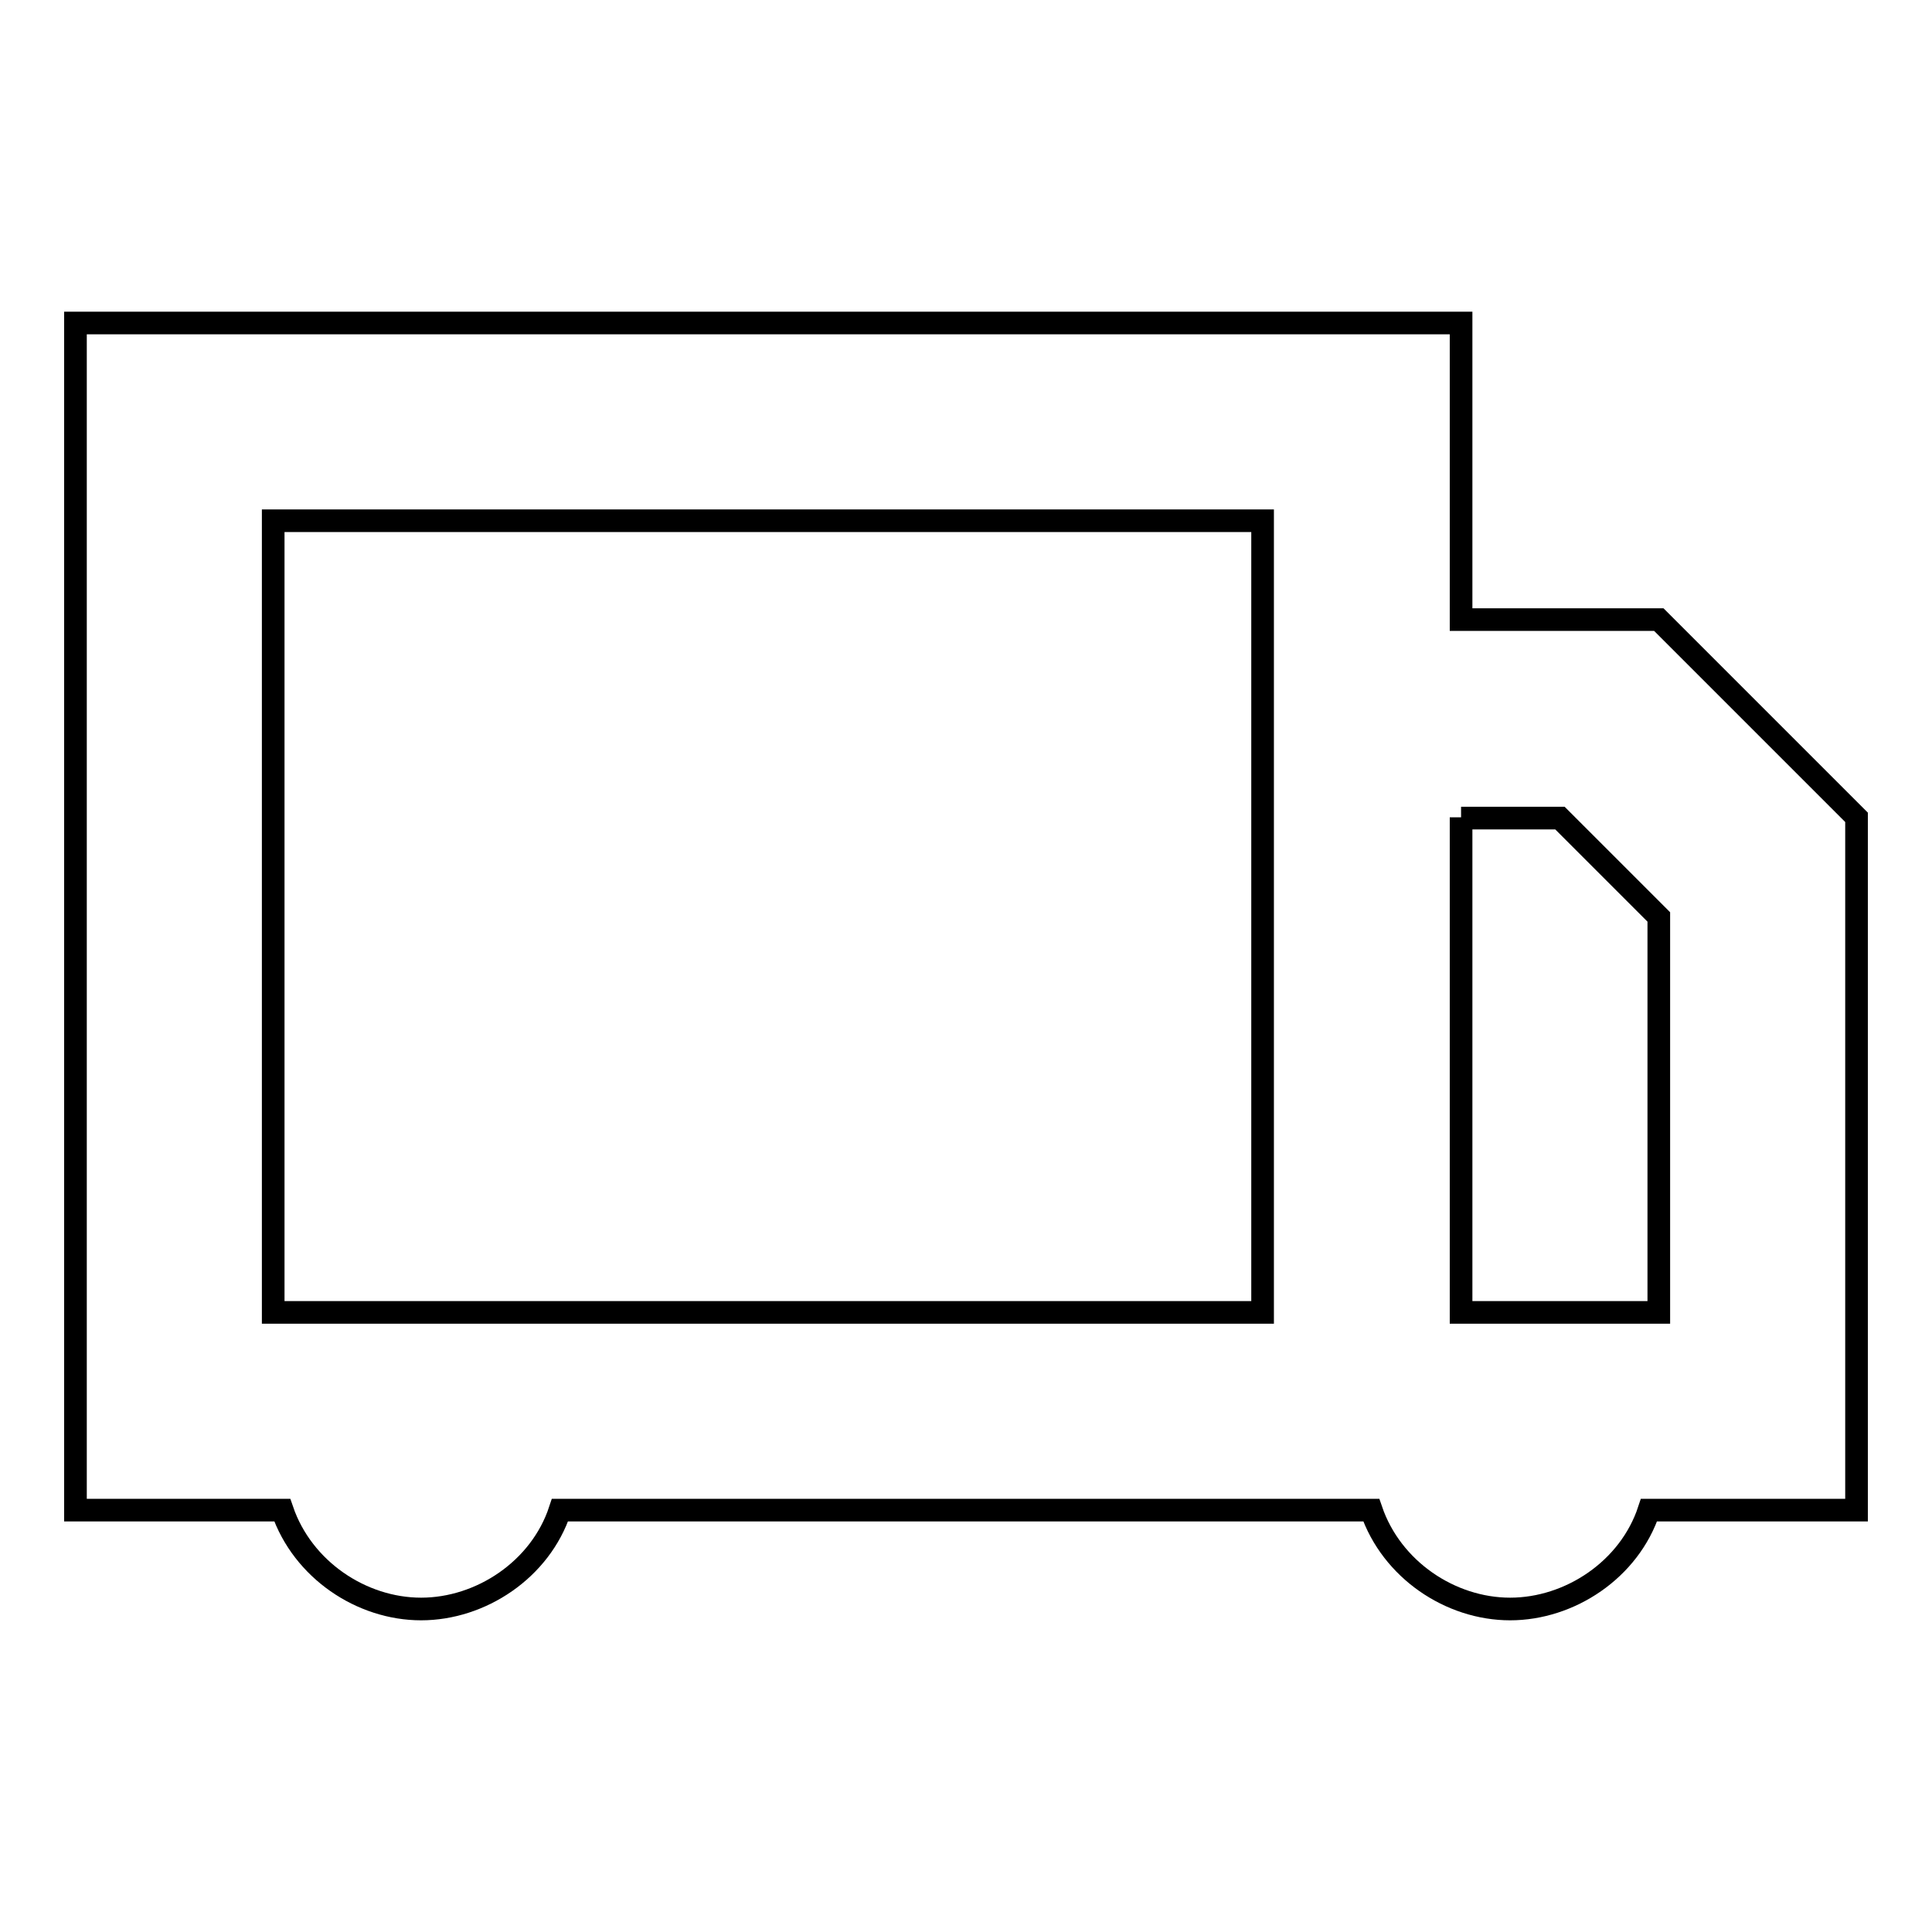 <?xml version="1.0" encoding="utf-8"?>
<!-- Svg Vector Icons : http://www.onlinewebfonts.com/icon -->
<!DOCTYPE svg PUBLIC "-//W3C//DTD SVG 1.1//EN" "http://www.w3.org/Graphics/SVG/1.1/DTD/svg11.dtd">
<svg version="1.1" xmlns="http://www.w3.org/2000/svg" xmlns:xlink="http://www.w3.org/1999/xlink" x="0px" y="0px" viewBox="0 0 256 256" enable-background="new 0 0 256 256" xml:space="preserve">
<g> <path stroke-width="3" fill-opacity="0" stroke="#000000"  d="M246,108.3v91.8h-27.5c-2.6,7.9-10.5,13.1-18.4,13.1c-7.9,0-15.7-5.2-18.4-13.1H74.2 c-2.6,7.9-10.5,13.1-18.4,13.1c-7.9,0-15.7-5.2-18.4-13.1H10V42.8h183.6v39.3h26.2L246,108.3L246,108.3z M36.2,69v104.9h131.1V69 H36.2z M193.6,108.3v65.6h26.2v-52.4l-13.1-13.1H193.6L193.6,108.3z"/></g>
</svg>